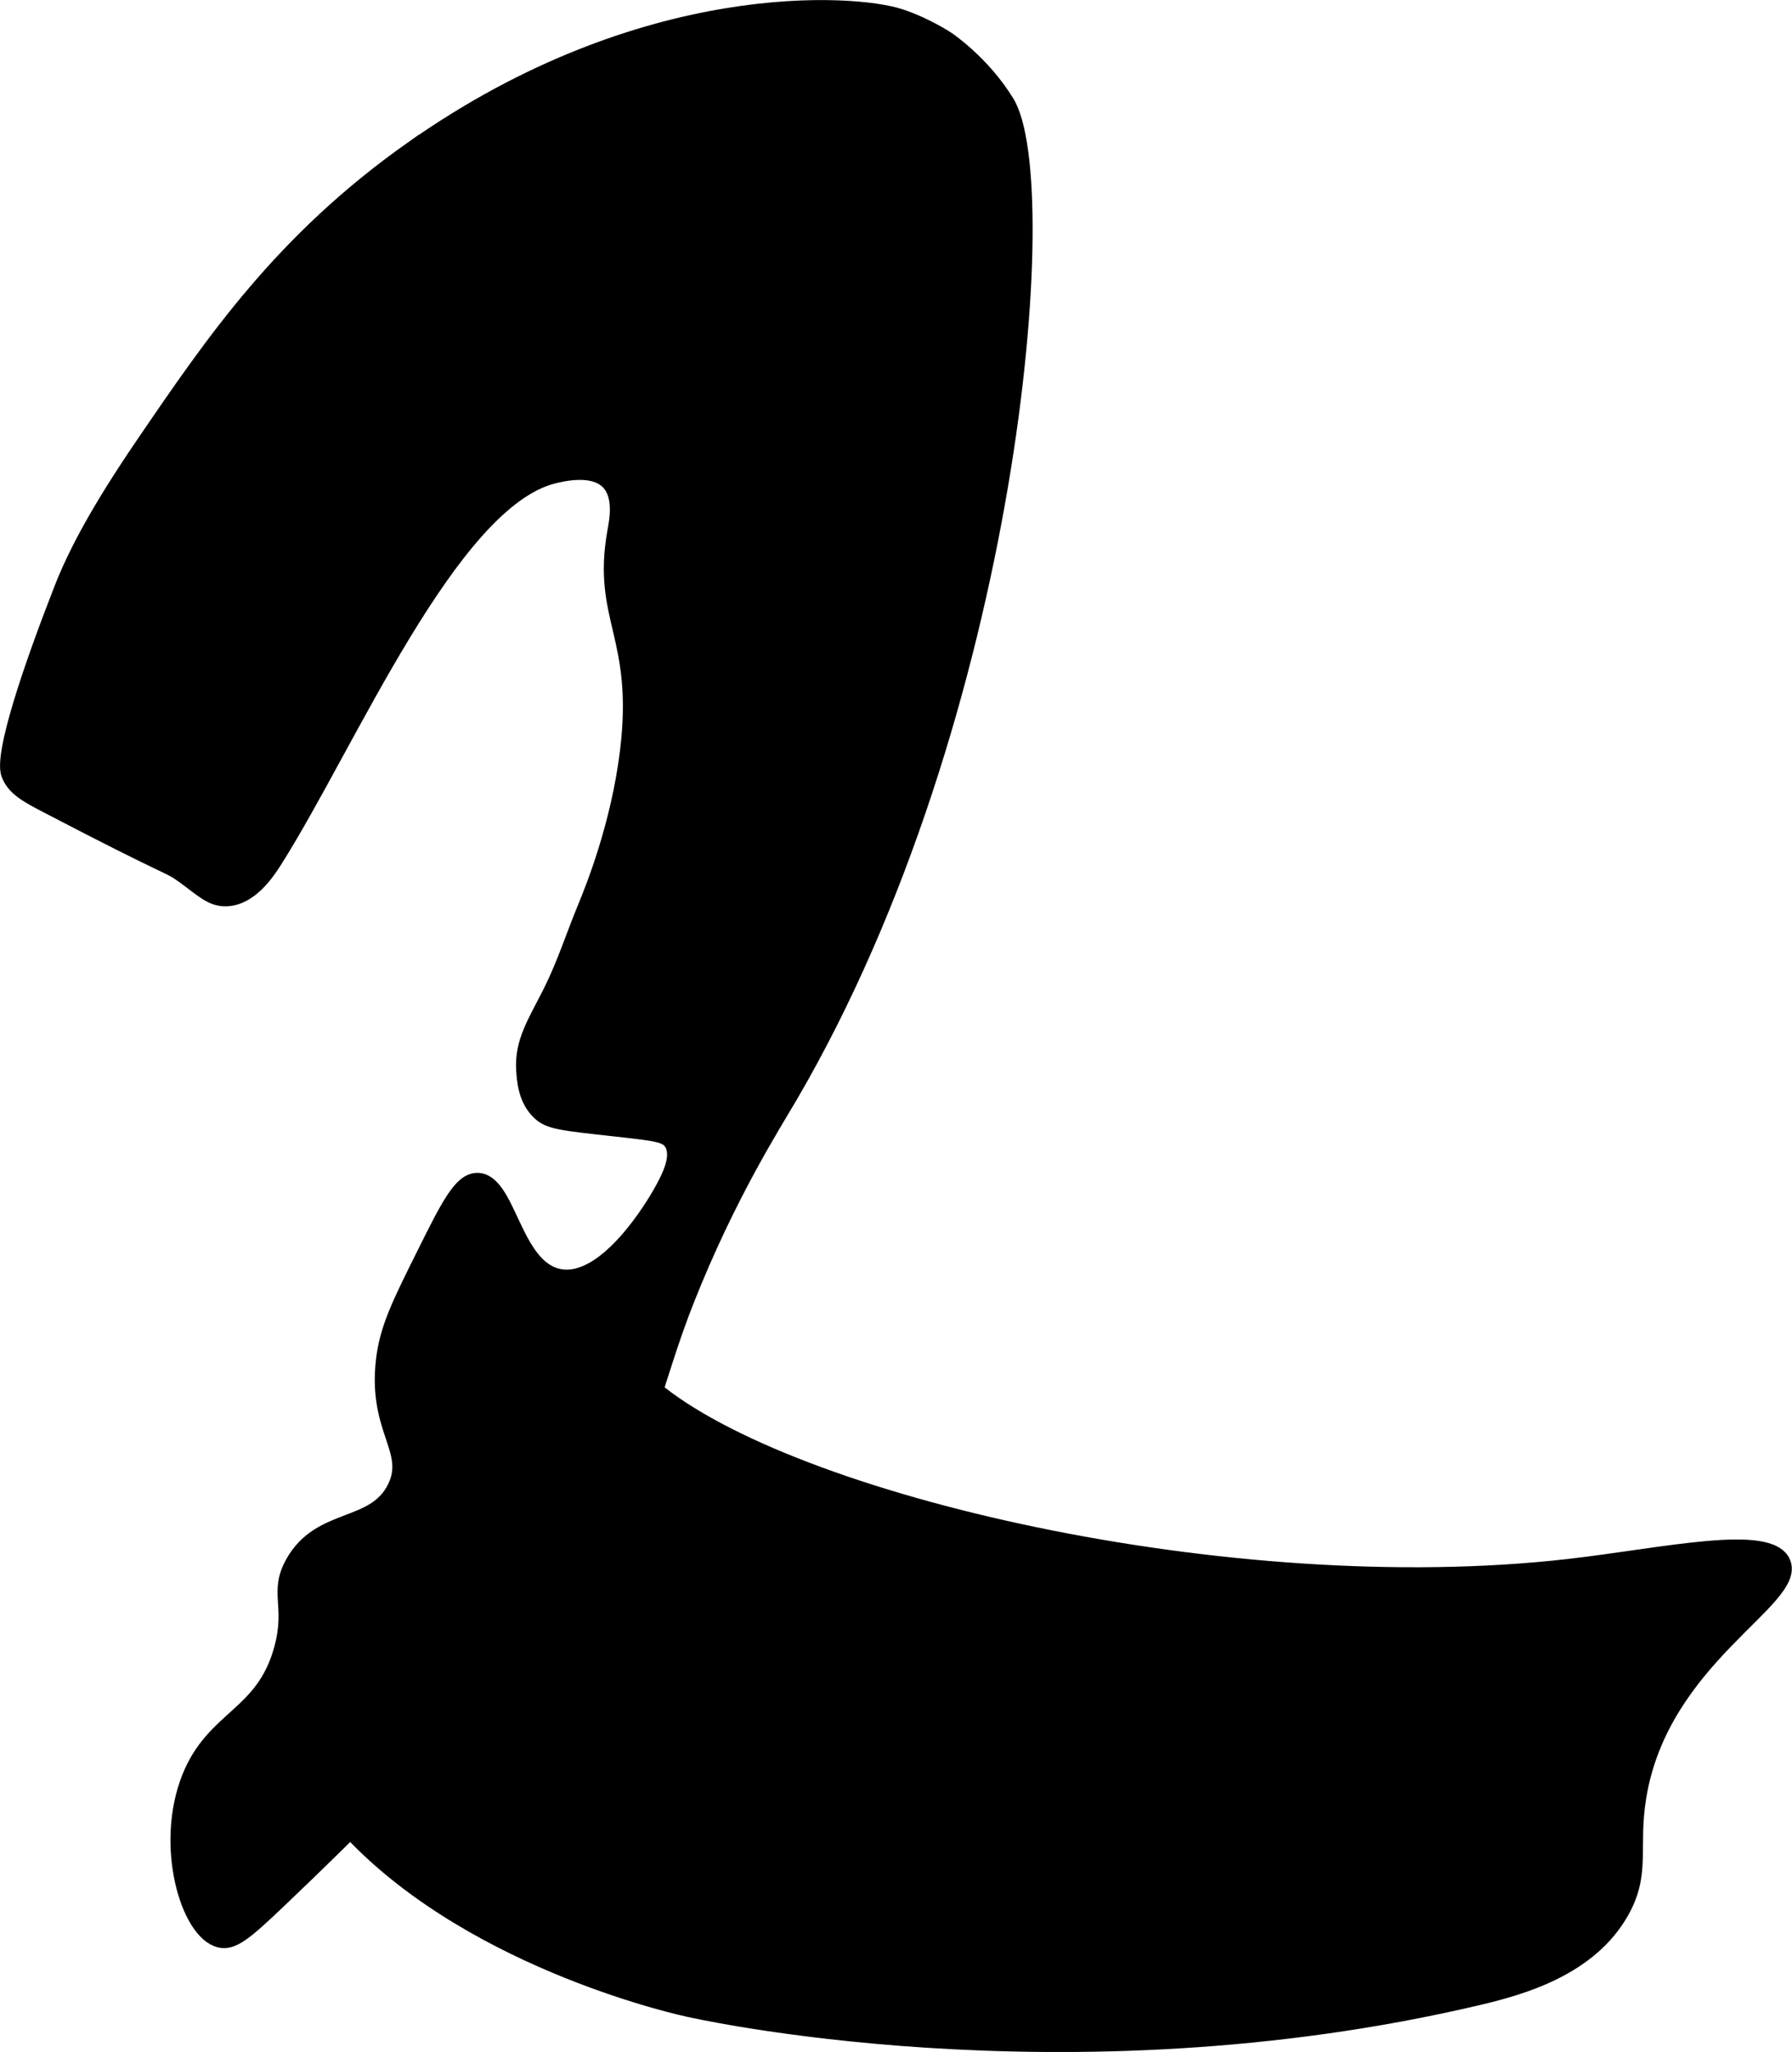 <?xml version="1.0" encoding="UTF-8"?>
<svg xmlns="http://www.w3.org/2000/svg"
     version="1.1"
     width="6.854mm"
     height="7.849mm"
     viewBox="0 0 19.428 22.25">
   <defs>
      <style type="text/css"><![CDATA[
      .b {
        stroke: #000;
        stroke-miterlimit: 10;
        stroke-width: .15px;
      }
    ]]></style>
   </defs>
   <path class="b"
         d="M4.463,1.607c-1.408,.994-2.151,2.083-2.915,3.204-.501,.735-.741,1.197-.89,1.578C.327,7.237,.005,8.182,.088,8.398c.06,.154,.191,.226,.438,.354,1.38,.72,1.282,.623,1.458,.75,.209,.151,.308,.26,.479,.25,.26-.015,.441-.291,.521-.417,.798-1.257,1.905-3.893,3.021-4.167,.091-.022,.419-.103,.583,.062,.147,.147,.092,.419,.071,.534-.169,.952,.29,1.128,.137,2.383-.098,.806-.379,1.497-.458,1.688-.126,.305-.227,.622-.375,.917-.17,.338-.312,.544-.292,.854,.007,.111,.021,.316,.167,.458,.112,.109,.239,.119,.854,.187,.43,.048,.53,.061,.583,.146,.093,.148-.037,.386-.125,.542-.05,.088-.571,.991-1.083,.896-.499-.093-.544-1.048-.896-1.042-.18,.003-.315,.273-.583,.812-.265,.532-.398,.799-.438,1.146-.087,.759,.319,.977,.125,1.375-.222,.454-.807,.288-1.104,.813-.186,.329,.003,.466-.125,.937-.197,.728-.735,.732-1,1.396-.293,.733-.018,1.685,.333,1.771,.145,.036,.284-.082,.632-.413,1.085-1.032,1.284-1.288,1.284-1.288,.902-.905,1.823-1.835,2.358-2.995,.334-.723,.505-1.509,.799-2.249,.449-1.133,.932-1.888,1.125-2.218C10.987,7.747,11.456,1.979,10.922,1.107c-.265-.433-.646-.687-.646-.687,0,0-.234-.157-.521-.25-.484-.158-2.78-.335-5.292,1.438Z"/>
   <path class="b"
         d="M7.088,15.044c-.147-.124-.658-.582-1.136-.446-.275,.078-.404,.318-.612,.656l-1.641,2.673c-.198,.323-.404,.674-.376,1.051,.026,.356,.256,.662,.504,.92,1.363,1.419,3.631,1.896,3.631,1.896,0,0,4.061,.937,8.567-.125,.473-.111,1.215-.319,1.562-.938,.237-.421,.098-.692,.186-1.239,.244-1.516,1.743-2.142,1.564-2.553-.151-.345-1.285-.08-2.33,.04-3.667,.42-8.445-.694-9.92-1.935Z"/>
</svg>
